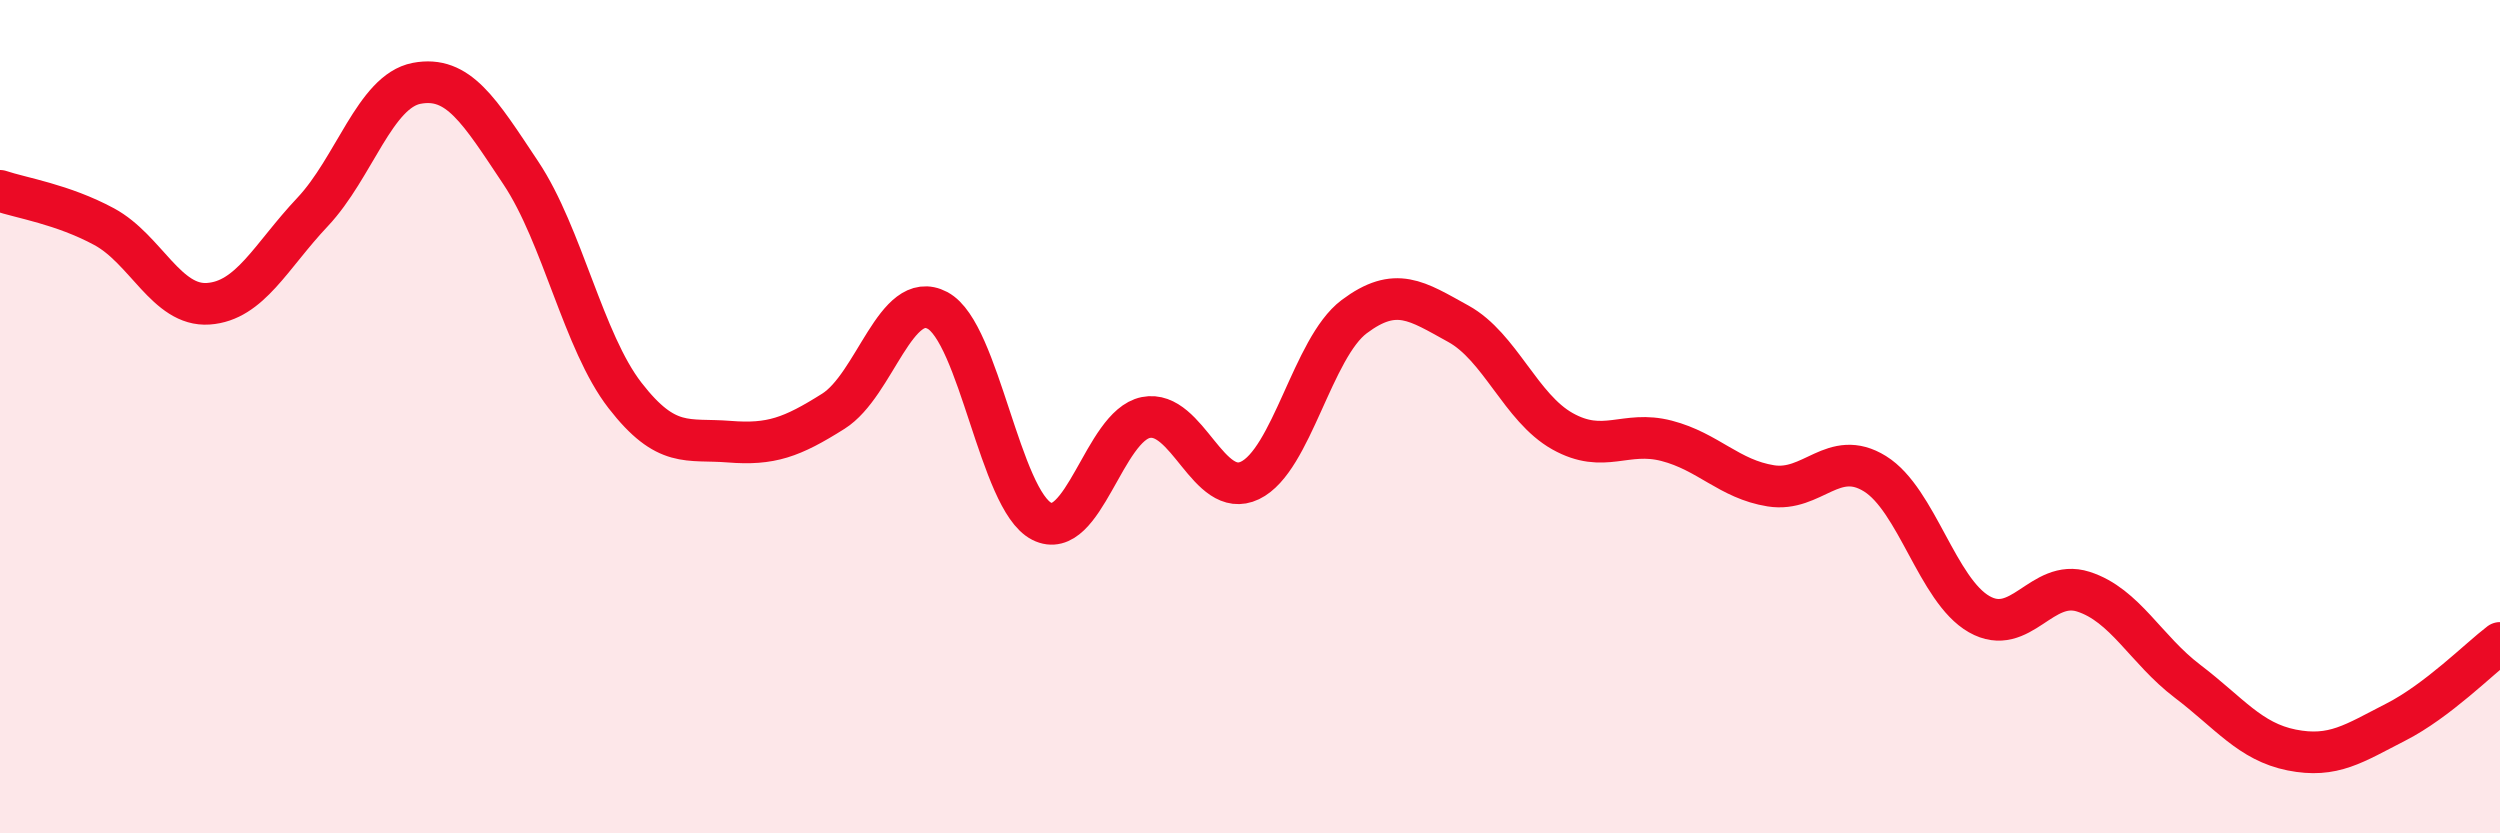 
    <svg width="60" height="20" viewBox="0 0 60 20" xmlns="http://www.w3.org/2000/svg">
      <path
        d="M 0,4.58 C 0.5,4.75 1.5,4.9 2.5,5.44 C 3.5,5.98 4,7.36 5,7.29 C 6,7.22 6.5,6.15 7.5,5.09 C 8.5,4.03 9,2.19 10,2 C 11,1.81 11.5,2.65 12.5,4.15 C 13.5,5.65 14,8.2 15,9.49 C 16,10.78 16.5,10.52 17.5,10.6 C 18.5,10.68 19,10.5 20,9.87 C 21,9.24 21.5,6.92 22.5,7.45 C 23.5,7.98 24,12 25,12.51 C 26,13.02 26.5,10.22 27.5,10.02 C 28.5,9.82 29,12.01 30,11.53 C 31,11.05 31.5,8.35 32.5,7.6 C 33.5,6.85 34,7.22 35,7.77 C 36,8.32 36.5,9.79 37.5,10.35 C 38.5,10.91 39,10.32 40,10.58 C 41,10.84 41.5,11.5 42.5,11.66 C 43.5,11.82 44,10.75 45,11.37 C 46,11.99 46.5,14.17 47.5,14.74 C 48.5,15.31 49,13.88 50,14.2 C 51,14.52 51.5,15.59 52.5,16.35 C 53.5,17.11 54,17.8 55,18 C 56,18.2 56.5,17.84 57.5,17.33 C 58.5,16.82 59.5,15.81 60,15.43L60 20L0 20Z"
        fill="#EB0A25"
        opacity="0.1"
        stroke-linecap="round"
        stroke-linejoin="round"
      />
      <path
        d="M 0,4.58 C 0.5,4.75 1.5,4.9 2.5,5.44 C 3.5,5.98 4,7.36 5,7.29 C 6,7.22 6.5,6.15 7.5,5.09 C 8.5,4.03 9,2.19 10,2 C 11,1.81 11.5,2.65 12.5,4.15 C 13.5,5.65 14,8.2 15,9.49 C 16,10.78 16.5,10.52 17.5,10.6 C 18.5,10.68 19,10.5 20,9.87 C 21,9.24 21.5,6.92 22.5,7.45 C 23.5,7.98 24,12 25,12.51 C 26,13.02 26.5,10.22 27.5,10.02 C 28.5,9.82 29,12.01 30,11.53 C 31,11.05 31.5,8.35 32.5,7.6 C 33.5,6.85 34,7.22 35,7.77 C 36,8.32 36.5,9.79 37.5,10.35 C 38.5,10.91 39,10.32 40,10.58 C 41,10.84 41.5,11.5 42.5,11.66 C 43.5,11.82 44,10.75 45,11.37 C 46,11.99 46.5,14.17 47.5,14.74 C 48.5,15.31 49,13.88 50,14.2 C 51,14.52 51.5,15.59 52.5,16.35 C 53.5,17.11 54,17.8 55,18 C 56,18.2 56.5,17.84 57.5,17.33 C 58.5,16.82 59.5,15.81 60,15.43"
        stroke="#EB0A25"
        stroke-width="1"
        fill="none"
        stroke-linecap="round"
        stroke-linejoin="round"
      />
    </svg>
  